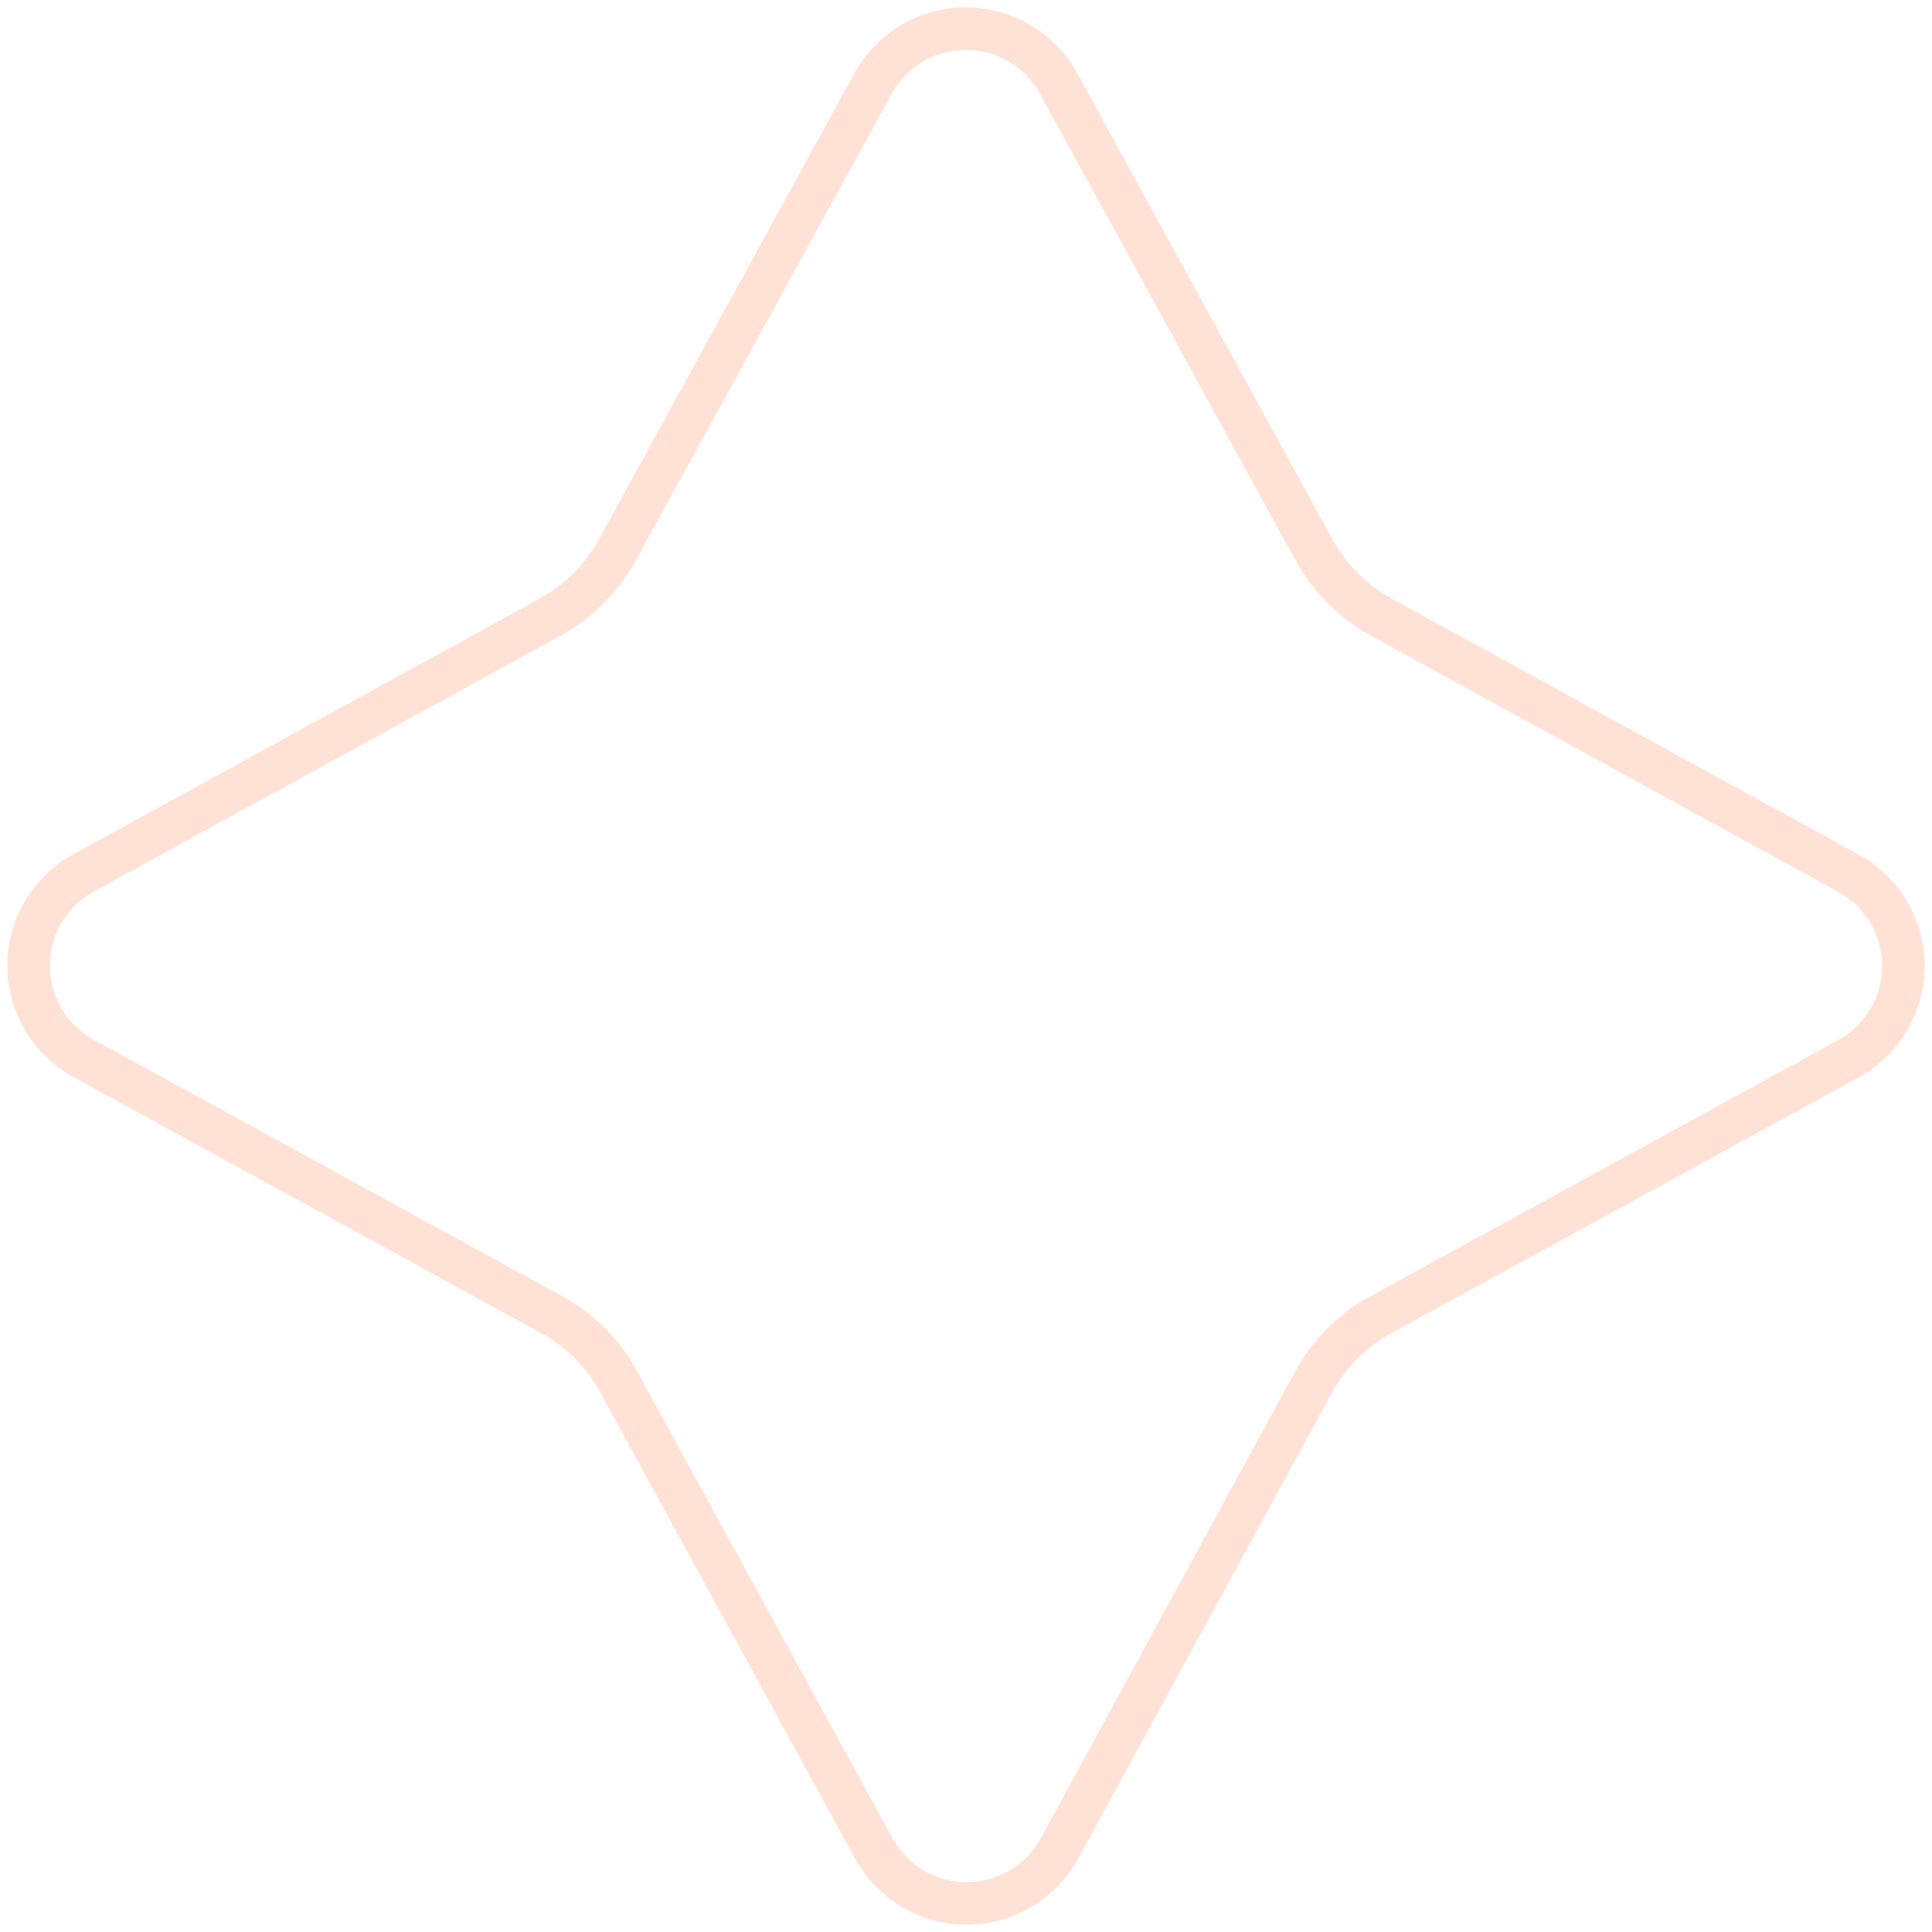 <?xml version="1.0" encoding="UTF-8"?> <svg xmlns="http://www.w3.org/2000/svg" width="681" height="681" viewBox="0 0 681 681" fill="none"> <path d="M651.087 373.43L651.027 373.461L650.966 373.493L486.712 463.421L486.695 463.431C477.209 468.596 469.315 476.254 463.865 485.578L463.789 485.709L463.717 485.842L373.756 650.94L373.727 650.996L373.697 651.046C370.526 657.044 365.78 662.063 359.968 665.564C354.157 669.06 347.501 670.911 340.716 670.911C333.932 670.911 327.275 669.06 321.464 665.564C315.653 662.063 310.907 657.044 307.735 651.046L307.702 650.985L307.669 650.925L217.33 485.734L217.265 485.615L217.197 485.497C211.755 476.153 203.849 468.484 194.344 463.328L194.327 463.319L30.085 373.398L30.021 373.363L29.956 373.329C23.959 370.158 18.94 365.412 15.44 359.603C11.939 353.793 10.09 347.139 10.09 340.358C10.09 333.576 11.939 326.922 15.44 321.113C18.94 315.303 23.959 310.558 29.956 307.387L30.023 307.351L30.089 307.315L194.368 217.28L194.429 217.246L194.49 217.212C204.001 211.827 211.87 203.959 217.257 194.45L217.291 194.389L217.325 194.328L307.38 30.085L307.416 30.018L307.451 29.951C310.623 23.956 315.369 18.938 321.18 15.438C326.991 11.938 333.647 10.089 340.431 10.089C347.216 10.089 353.873 11.938 359.684 15.438C365.495 18.938 370.241 23.956 373.413 29.951L373.447 30.016L373.483 30.081L463.443 194.324L463.48 194.392L463.518 194.459C468.91 203.955 476.772 211.816 486.27 217.207L486.335 217.243L486.401 217.28L650.679 307.315L650.77 307.365L650.86 307.412C656.888 310.557 661.943 315.287 665.474 321.092C669.01 326.898 670.887 333.558 670.912 340.354C670.937 347.149 669.101 353.822 665.605 359.651C662.114 365.48 657.09 370.245 651.087 373.43Z" stroke="#FFCEB9" stroke-opacity="0.6" stroke-width="15"></path> </svg> 